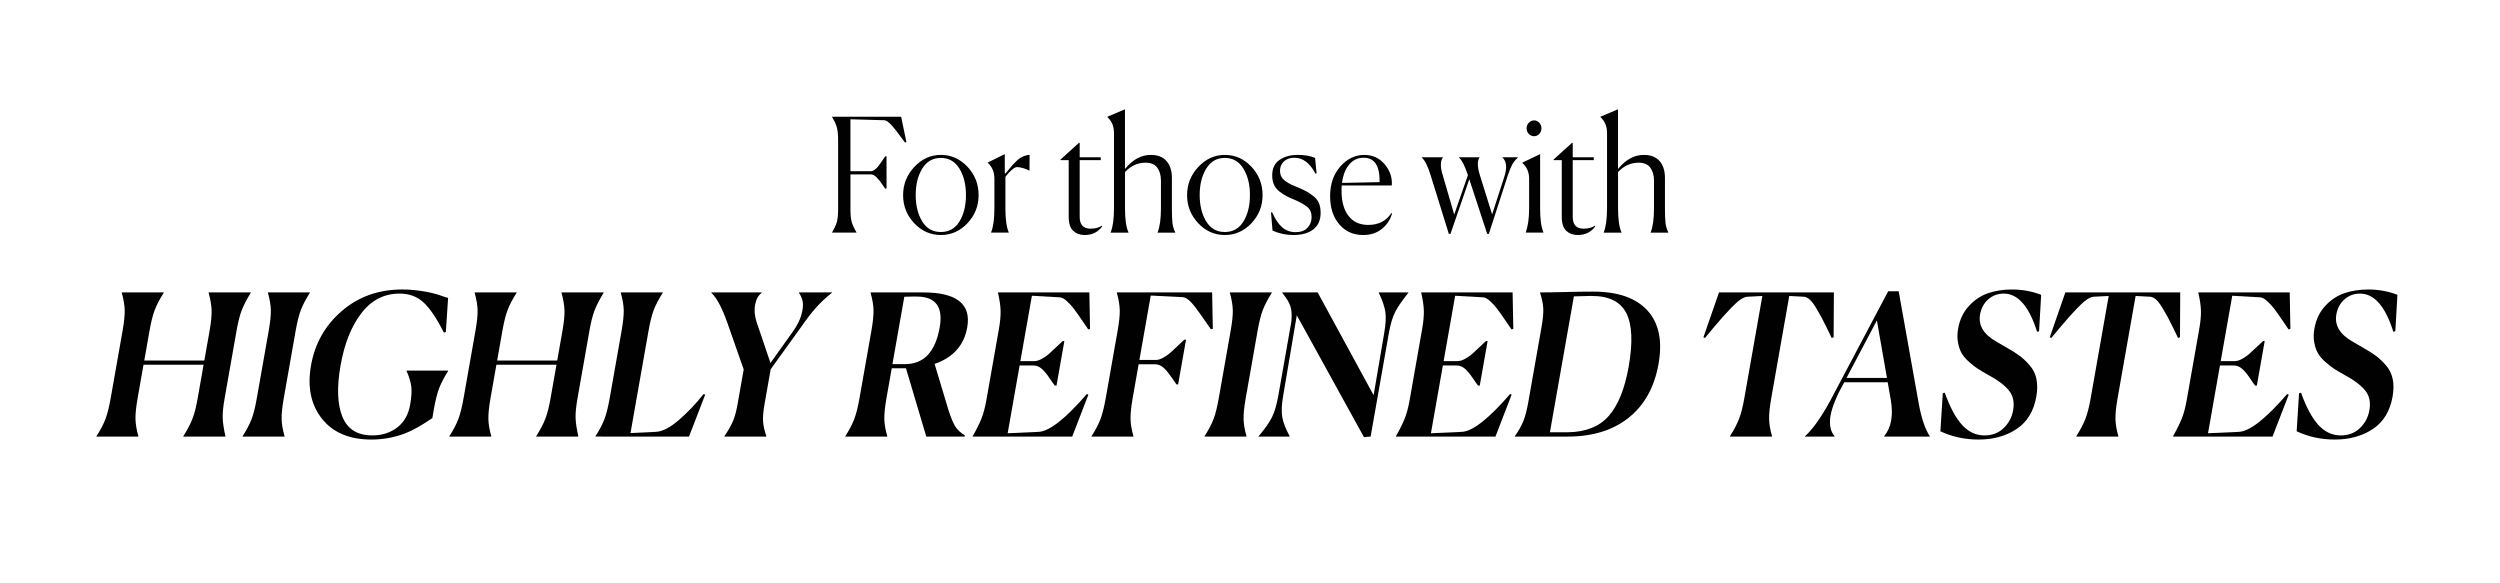 <?xml version="1.0" encoding="UTF-8"?> <!-- Generator: Adobe Illustrator 27.0.0, SVG Export Plug-In . SVG Version: 6.00 Build 0) --> <svg xmlns="http://www.w3.org/2000/svg" xmlns:xlink="http://www.w3.org/1999/xlink" id="Layer_1" x="0px" y="0px" viewBox="0 0 1500 350" style="enable-background:new 0 0 1500 350;" xml:space="preserve"> <style type="text/css"> .st0{fill:#FAFAF5;} .st1{fill:#B31F23;} .st2{fill:#010101;} .st3{fill:none;stroke:#CBAF7B;stroke-width:2;stroke-miterlimit:10;} .st4{fill:#CBAF7B;} .st5{fill:#B0312E;} .st6{fill:none;stroke:#C6B081;stroke-width:2;stroke-miterlimit:10;} .st7{fill:#C6B081;} .st8{fill:#FFFFFF;} .st9{clip-path:url(#SVGID_00000091000706406258912690000015686988062512207791_);} .st10{clip-path:url(#SVGID_00000015317217542337678450000007999130125278611331_);} .st11{clip-path:url(#SVGID_00000040558585782518799530000001085373741062917294_);} .st12{clip-path:url(#SVGID_00000029724243677379806900000014557350133956905361_);} .st13{clip-path:url(#SVGID_00000146480582101379891120000011713564154793037487_);} .st14{clip-path:url(#SVGID_00000050622807555952139040000012169195752461118864_);} .st15{fill:#010101;stroke:#541411;stroke-miterlimit:10;} .st16{fill:#2B2C2B;} .st17{fill:#F0EFEF;} .st18{fill:none;stroke:#010101;stroke-miterlimit:10;} .st19{fill:none;} .st20{opacity:0.2;fill:#7C889D;} .st21{clip-path:url(#SVGID_00000163794147247894867600000006690598115380658840_);} .st22{clip-path:url(#SVGID_00000127039960220257204350000008737568866099804054_);} .st23{clip-path:url(#SVGID_00000117658957605241491470000008717640890525601974_);} .st24{clip-path:url(#SVGID_00000151538405496140608960000006612324315685063072_);} .st25{clip-path:url(#SVGID_00000125586396198816828670000001566442874994847423_);} .st26{clip-path:url(#SVGID_00000026149372328015248090000007653764043027103404_);} </style> <g> <g> <g> <path class="st2" d="M513.88,139.58h-14.62v-0.19c1.44-2.41,2.41-4.53,2.89-6.36c0.48-1.84,0.72-4.31,0.72-7.41V84.01 c0-3.1-0.24-5.57-0.72-7.41c-0.48-1.84-1.44-3.96-2.89-6.36v-0.19h41.42l3.16,15.2l-0.81,0.29c-0.6-0.76-1.46-1.9-2.57-3.42 c-1.11-1.52-2.05-2.77-2.8-3.75c-0.75-0.98-1.59-2-2.53-3.04c-0.93-1.04-1.79-1.84-2.57-2.38c-0.78-0.54-1.47-0.81-2.08-0.81 l-20.22-0.57v31.16h12.27c0.78,0,1.61-0.35,2.48-1.04c0.87-0.7,1.58-1.41,2.12-2.14c0.54-0.73,1.26-1.76,2.17-3.09 c0.9-1.33,1.5-2.22,1.81-2.66h0.81v19.38h-0.81c-0.18-0.19-0.63-0.84-1.35-1.95c-0.72-1.11-1.29-1.92-1.71-2.42 c-0.42-0.51-0.98-1.15-1.67-1.95c-0.69-0.79-1.35-1.36-1.99-1.71c-0.63-0.35-1.25-0.52-1.85-0.52h-12.27v21 c0,3.17,0.24,5.64,0.72,7.41c0.48,1.77,1.44,3.89,2.89,6.36V139.58z"></path> <path class="st2" d="M580.48,133.93c-4.45,4.72-9.78,7.08-15.97,7.08c-6.2,0-11.52-2.36-15.97-7.08 c-4.45-4.72-6.68-10.34-6.68-16.86c0-6.52,2.26-12.17,6.77-16.96c4.51-4.78,9.81-7.17,15.88-7.17c6.2,0,11.52,2.38,15.97,7.12 c4.45,4.75,6.68,10.42,6.68,17C587.16,123.59,584.93,129.21,580.48,133.93z M553.32,132.84c2.59,4.24,6.32,6.37,11.19,6.37 s8.6-2.12,11.19-6.37c2.59-4.24,3.88-9.5,3.88-15.77c0-6.33-1.31-11.64-3.93-15.91c-2.62-4.27-6.33-6.41-11.15-6.41 c-4.81,0-8.53,2.14-11.15,6.41c-2.62,4.28-3.93,9.58-3.93,15.91C549.44,123.34,550.73,128.59,553.32,132.84z"></path> <path class="st2" d="M594.65,139.39c1.32-3.17,1.99-7.98,1.99-14.44v-17.76c0-3.93-1.32-7.09-3.97-9.5V97.5l10.2-5.04v11.5 l0.45,0.09c0.3-0.32,0.95-1.09,1.94-2.33s1.73-2.12,2.21-2.66c0.48-0.54,1.2-1.28,2.17-2.23c0.96-0.95,1.81-1.65,2.53-2.09 c0.72-0.44,1.59-0.86,2.62-1.24c1.02-0.38,2.02-0.57,2.98-0.57l-0.09,9.4h-0.27c-0.72-0.51-1.85-0.98-3.38-1.42 c-1.53-0.44-2.81-0.67-3.84-0.67c-0.78,0-1.84,0.57-3.16,1.71c-1.32,1.14-2.59,2.53-3.79,4.18v18.72 c0,6.65,0.66,11.49,1.99,14.53v0.19h-10.56V139.39z"></path> <path class="st2" d="M650.79,141.01c-2.77,0-5.05-0.84-6.86-2.52c-1.81-1.68-2.71-4.48-2.71-8.41V96.07h-4.87v-0.38l11.01-9.98 h0.45v8.65h12.64v1.71h-12.64v34.01c0,4.75,2.17,7.12,6.5,7.12c2.77,0,5.05-0.6,6.86-1.8l0.18,0.38 C658.88,139.27,655.36,141.01,650.79,141.01z"></path> <path class="st2" d="M666.4,139.58v-0.19c1.32-3.17,1.99-7.98,1.99-14.44V79.73c0-3.93-1.32-7.09-3.97-9.5v-0.19l10.56-4.46 v35.81c4.57-5.64,9.75-8.45,15.52-8.45c4.09,0,7.22,1.22,9.39,3.66c2.17,2.44,3.25,5.84,3.25,10.21v18.15 c0,3.8,0.1,6.7,0.32,8.69c0.21,2,0.77,3.91,1.67,5.75v0.19h-10.56v-0.19c1.32-3.23,1.99-8.04,1.99-14.44v-16.62 c0-3.17-0.74-5.75-2.21-7.74c-1.48-2-3.81-2.99-6.99-2.99c-4.75,0-8.88,1.87-12.36,5.61v21.75c0,6.59,0.69,11.4,2.08,14.44v0.19 H666.4z"></path> <path class="st2" d="M750.87,133.93c-4.45,4.72-9.78,7.08-15.97,7.08c-6.2,0-11.52-2.36-15.97-7.08 c-4.45-4.72-6.68-10.34-6.68-16.86c0-6.52,2.26-12.17,6.77-16.96c4.51-4.78,9.81-7.17,15.88-7.17c6.2,0,11.52,2.38,15.97,7.12 c4.45,4.75,6.68,10.42,6.68,17C757.55,123.59,755.32,129.21,750.87,133.93z M723.71,132.84c2.59,4.24,6.32,6.37,11.19,6.37 s8.6-2.12,11.19-6.37c2.59-4.24,3.88-9.5,3.88-15.77c0-6.33-1.31-11.64-3.93-15.91c-2.62-4.27-6.33-6.41-11.15-6.41 c-4.81,0-8.53,2.14-11.15,6.41c-2.62,4.28-3.93,9.58-3.93,15.91C719.83,123.34,721.12,128.59,723.71,132.84z"></path> <path class="st2" d="M789.95,104.05l-0.63,0.19c-3.37-6.4-7.58-9.59-12.63-9.59c-2.65,0-4.75,0.73-6.32,2.18 c-1.57,1.46-2.35,3.33-2.35,5.61c0,1.33,0.27,2.52,0.81,3.56c0.54,1.04,1.44,1.99,2.71,2.85c1.26,0.85,2.44,1.54,3.52,2.04 c1.08,0.51,2.59,1.14,4.51,1.9c2.11,0.95,3.7,1.73,4.78,2.33c1.08,0.6,2.36,1.49,3.84,2.66c1.47,1.17,2.54,2.57,3.2,4.18 c0.66,1.61,0.99,3.53,0.99,5.75c0,4.31-1.44,7.6-4.33,9.88c-2.89,2.28-6.89,3.42-12,3.42c-4.45,0-8.63-0.89-12.54-2.66 l-0.9-10.83l0.63-0.19c1.86,4.18,3.91,7.22,6.14,9.12c2.23,1.9,4.87,2.85,7.94,2.85c3.13,0,5.52-0.87,7.17-2.61 c1.65-1.74,2.48-3.88,2.48-6.41c0-2.6-0.86-4.62-2.57-6.08c-1.71-1.46-4.38-2.95-7.99-4.47c-1.99-0.82-3.55-1.53-4.69-2.14 c-1.14-0.6-2.47-1.47-3.97-2.61c-1.5-1.14-2.62-2.52-3.34-4.13c-0.72-1.62-1.08-3.47-1.08-5.56c0-4.24,1.47-7.36,4.42-9.36 c2.95-2,6.56-2.99,10.83-2.99c4.15,0,7.64,0.6,10.47,1.8L789.95,104.05z"></path> <path class="st2" d="M835.25,128.09c-1.14,3.86-3.23,6.98-6.27,9.36c-3.04,2.38-6.72,3.56-11.06,3.56 c-5.96,0-10.75-2.15-14.39-6.46c-3.64-4.31-5.46-9.91-5.46-16.81c0-7.28,2.04-13.24,6.14-17.86c4.09-4.62,8.87-6.93,14.35-6.93 c5.05,0,9.16,1.9,12.32,5.7c3.16,3.8,4.56,8.01,4.2,12.64h-30.05c-0.06,0.32-0.09,0.85-0.09,1.61v1.62 c0,6.46,1.4,11.48,4.2,15.06c2.8,3.58,6.72,5.37,11.78,5.37c6.2,0,10.83-2.38,13.9-7.12L835.25,128.09z M818.2,94.65 c-3.55,0-6.45,1.36-8.71,4.08c-2.26,2.72-3.69,6.4-4.29,11.02l22.56-0.47v-0.76C827.76,99.27,824.57,94.65,818.2,94.65z"></path> <path class="st2" d="M858.27,104.81c-1.57-5.07-3.28-8.49-5.14-10.26v-0.19h12.54v0.19c-1.44,2.09-1.53,5.32-0.27,9.69 l7.13,24.51l8.21-23.66l-0.09-0.28c-1.8-5.38-3.55-8.8-5.23-10.26v-0.19h12.27v0.19c-1.38,1.96-1.32,5.42,0.18,10.36l7.4,23.75 l7.22-22.33c1.86-5.51,1.53-9.44-0.99-11.78v-0.19h9.21v0.19c-1.5,1.39-2.63,2.79-3.38,4.18c-0.75,1.39-1.64,3.58-2.66,6.55 l-11.37,35.05h-0.99l-10.74-32.77l-11.28,32.77h-0.99L858.27,104.81z"></path> <path class="st2" d="M915.49,139.39c1.32-3.8,1.99-8.61,1.99-14.44v-17.67c0-3.86-1.32-7-3.97-9.41V97.5l10.56-5.04v32.4 c0,6.65,0.66,11.49,1.99,14.53v0.19h-10.56V139.39z M924.87,76.98c0,1.33-0.44,2.46-1.31,3.37c-0.87,0.92-1.91,1.38-3.11,1.38 c-1.2,0-2.26-0.46-3.16-1.38c-0.9-0.92-1.35-2.04-1.35-3.37c0-1.27,0.45-2.38,1.35-3.32c0.9-0.95,1.96-1.43,3.16-1.43 c1.2,0,2.24,0.48,3.11,1.43C924.43,74.6,924.87,75.71,924.87,76.98z"></path> <path class="st2" d="M946.62,141.01c-2.77,0-5.05-0.84-6.86-2.52c-1.8-1.68-2.71-4.48-2.71-8.41V96.07h-4.87v-0.38l11.01-9.98 h0.45v8.65h12.63v1.71h-12.63v34.01c0,4.75,2.17,7.12,6.5,7.12c2.77,0,5.05-0.6,6.86-1.8l0.18,0.38 C954.71,139.27,951.19,141.01,946.62,141.01z"></path> <path class="st2" d="M962.23,139.58v-0.19c1.32-3.17,1.99-7.98,1.99-14.44V79.73c0-3.93-1.32-7.09-3.97-9.5v-0.19l10.56-4.46 v35.81c4.57-5.64,9.75-8.45,15.52-8.45c4.09,0,7.22,1.22,9.39,3.66c2.17,2.44,3.25,5.84,3.25,10.21v18.15 c0,3.8,0.1,6.7,0.32,8.69c0.21,2,0.77,3.91,1.67,5.75v0.19h-10.56v-0.19c1.32-3.23,1.99-8.04,1.99-14.44v-16.62 c0-3.17-0.74-5.75-2.21-7.74c-1.47-2-3.81-2.99-6.99-2.99c-4.75,0-8.88,1.87-12.36,5.61v21.75c0,6.59,0.69,11.4,2.08,14.44v0.19 H962.23z"></path> </g> </g> <g> <g> <path class="st2" d="M57.89,261.73c2.48-3.86,4.29-7.34,5.44-10.46c1.15-3.11,2.17-7.23,3.08-12.35l7.13-40.42 c0.93-5.28,1.36-9.41,1.29-12.41c-0.07-2.99-0.66-6.46-1.76-10.4l0.04-0.24h25.15l-0.04,0.24c-2.49,3.94-4.3,7.43-5.44,10.46 c-1.13,3.03-2.15,7.11-3.05,12.23l-3.17,17.96h36.04l3.15-17.84c0.9-5.12,1.31-9.22,1.21-12.29c-0.1-3.07-0.69-6.58-1.79-10.52 l0.04-0.24h25.26l-0.04,0.24c-2.53,4.18-4.36,7.74-5.48,10.7c-1.12,2.95-2.12,6.95-3.01,12l-7.15,40.54 c-0.89,5.04-1.28,9.04-1.16,11.99c0.12,2.96,0.66,6.56,1.63,10.81l-0.04,0.24h-25.26l0.04-0.24c2.49-3.94,4.32-7.44,5.5-10.52 c1.18-3.07,2.22-7.17,3.12-12.29l3.54-20.09H86.11l-3.54,20.09c-0.9,5.12-1.33,9.24-1.28,12.35c0.05,3.11,0.63,6.6,1.75,10.46 l-0.04,0.24H57.84L57.89,261.73z"></path> <path class="st2" d="M145.57,261.73c2.49-3.94,4.3-7.4,5.43-10.4c1.13-2.99,2.16-7.13,3.09-12.41l7.13-40.42 c0.93-5.28,1.36-9.41,1.29-12.41c-0.07-2.99-0.66-6.46-1.76-10.4l0.04-0.24h25.15l-0.04,0.24c-2.49,3.94-4.3,7.43-5.44,10.46 c-1.13,3.03-2.15,7.11-3.05,12.23l-7.15,40.54c-0.9,5.12-1.33,9.24-1.28,12.35c0.05,3.11,0.63,6.6,1.75,10.46l-0.04,0.24h-25.15 L145.57,261.73z"></path> <path class="st2" d="M259.41,250.85c-6.3,4.33-11.79,7.41-16.45,9.22c-6.42,2.44-13.11,3.66-20.07,3.66 c-13.25,0-23.17-4.19-29.78-12.58s-8.77-19.05-6.49-31.97c2.31-13.08,8.45-23.93,18.43-32.56c9.98-8.63,22.15-12.94,36.52-12.94 c1.35,0,2.67,0.04,3.96,0.12c1.29,0.08,2.58,0.2,3.87,0.35c1.28,0.16,2.4,0.3,3.35,0.41c0.95,0.12,2.08,0.32,3.38,0.59 c1.3,0.28,2.25,0.47,2.87,0.59c0.61,0.12,1.58,0.38,2.9,0.77c1.31,0.39,2.11,0.65,2.39,0.77c0.28,0.12,1.09,0.4,2.44,0.83 c1.34,0.43,2.06,0.65,2.13,0.65l-1.36,20.44l-1.19,0.35c-4.32-8.59-8.4-14.63-12.24-18.14c-3.83-3.5-8.6-5.26-14.29-5.26 c-9.28,0-16.93,3.92-22.96,11.76c-6.02,7.84-10.18,18.26-12.47,31.26c-2.31,13.08-1.95,23.36,1.07,30.84 c3.02,7.49,9.02,11.23,18,11.23c5.76,0,10.72-1.58,14.87-4.73c4.15-3.15,6.75-7.72,7.81-13.71c0.78-4.41,1-8.02,0.67-10.81 c-0.33-2.79-1.28-5.93-2.83-9.39l0.04-0.24h24.92l-0.04,0.24c-2.5,4.02-4.32,7.52-5.45,10.52c-1.13,3-2.15,7.09-3.07,12.29 L259.41,250.85z"></path> <path class="st2" d="M269.62,261.73c2.48-3.86,4.29-7.34,5.44-10.46c1.15-3.11,2.17-7.23,3.08-12.35l7.13-40.42 c0.93-5.28,1.36-9.41,1.29-12.41c-0.07-2.99-0.66-6.46-1.76-10.4l0.04-0.24h25.15l-0.04,0.24c-2.49,3.94-4.3,7.43-5.44,10.46 c-1.13,3.03-2.15,7.11-3.05,12.23l-3.17,17.96h36.04l3.15-17.84c0.9-5.12,1.31-9.22,1.21-12.29c-0.1-3.07-0.69-6.58-1.79-10.52 l0.04-0.24h25.26l-0.04,0.24c-2.53,4.18-4.36,7.74-5.48,10.7c-1.12,2.95-2.12,6.95-3.01,12l-7.15,40.54 c-0.89,5.04-1.28,9.04-1.16,11.99c0.12,2.96,0.66,6.56,1.63,10.81l-0.04,0.24h-25.26l0.04-0.24c2.49-3.94,4.32-7.44,5.5-10.52 c1.18-3.07,2.22-7.17,3.12-12.29l3.54-20.09h-36.04l-3.54,20.09c-0.9,5.12-1.33,9.24-1.28,12.35c0.05,3.11,0.63,6.6,1.75,10.46 l-0.04,0.24h-25.15L269.62,261.73z"></path> <path class="st2" d="M357.26,261.96l0.04-0.24c2.48-3.86,4.29-7.34,5.44-10.46c1.15-3.11,2.17-7.23,3.08-12.35l7.13-40.42 c0.93-5.28,1.36-9.41,1.29-12.41c-0.07-2.99-0.66-6.46-1.76-10.4l0.04-0.24h25.15l-0.04,0.24c-2.49,3.94-4.3,7.43-5.44,10.46 c-1.13,3.03-2.15,7.11-3.05,12.23l-10.84,61.45l15.17-0.71c3.92-0.16,8.53-2.52,13.82-7.09c5.3-4.57,10.25-9.77,14.88-15.6 l0.95,0.35l-9.71,25.17H357.26z"></path> <path class="st2" d="M434.66,261.73c2.35-3.54,4.06-6.58,5.14-9.1c1.08-2.52,2-5.91,2.75-10.16l3.67-20.8l-9.86-28.13 c-3.15-8.9-6.33-14.85-9.54-17.84l0.04-0.24h30.2l-0.04,0.24c-1.97,1.42-3.28,3.74-3.92,6.97c-0.65,3.23-0.36,6.74,0.84,10.52 l8.35,24.58l13.42-18.79c2.58-3.62,4.31-7.07,5.19-10.34c0.87-3.27,1.11-5.87,0.7-7.8c-0.41-1.93-1.16-3.64-2.24-5.14l0.04-0.24 h19.76l-0.04,0.24c-3.48,2.76-6.57,5.63-9.27,8.63c-2.7,2.99-5.8,7.01-9.31,12.05l-18.13,25.17l-3.69,20.92 c-0.76,4.33-1.06,7.8-0.88,10.4c0.18,2.6,0.83,5.55,1.97,8.86l-0.04,0.24h-25.15L434.66,261.73z"></path> <path class="st2" d="M507.18,261.73c2.48-3.86,4.29-7.34,5.44-10.46c1.15-3.11,2.17-7.23,3.08-12.35l7.13-40.42 c0.93-5.28,1.36-9.41,1.29-12.41c-0.07-2.99-0.66-6.46-1.76-10.4l0.04-0.24h31.55c20.06,0,28.86,6.97,26.4,20.92 c-1.9,10.79-8.44,18.12-19.59,21.98l8.21,27.3c1.48,4.73,2.87,8.12,4.16,10.16c1.28,2.05,3.21,3.86,5.78,5.44l-0.12,0.71h-23.02 l-12.19-41.01h-8.53l-3.17,17.96c-0.9,5.12-1.33,9.24-1.28,12.35c0.05,3.11,0.63,6.6,1.75,10.46l-0.04,0.24h-25.15L507.18,261.73 z M550.02,177.94h-3.03c-1.8,0-3.26,0.04-4.4,0.12l-7.13,40.42h7.52c11.3,0,18.24-7.33,20.83-21.98 C566,184.12,561.4,177.94,550.02,177.94z"></path> <path class="st2" d="M643.32,261.96h-59.73l0.04-0.24c2.4-4.25,4.17-7.86,5.33-10.81c1.16-2.95,2.12-6.6,2.88-10.93l7.5-42.54 c0.78-4.41,1.11-8.13,1.01-11.17c-0.1-3.03-0.62-6.56-1.56-10.58l0.04-0.24h54.79l0.41,21.86l-1.07,0.35 c-0.66-0.95-1.92-2.8-3.79-5.55c-1.87-2.76-3.41-4.94-4.62-6.56c-1.21-1.61-2.64-3.19-4.27-4.73c-1.64-1.54-3.09-2.34-4.34-2.42 l-16.79-0.95l-6.92,39.23h8.31c1.35,0,2.85-0.45,4.51-1.36c1.66-0.91,3.04-1.85,4.15-2.84c1.11-0.98,2.63-2.4,4.57-4.25 c1.94-1.85,3.21-3.05,3.84-3.6h1.01l-4.71,26.71h-1.01c-0.44-0.47-1.52-1.99-3.24-4.55c-1.72-2.56-3.31-4.45-4.78-5.67 c-1.47-1.22-3.06-1.83-4.79-1.83h-8.31l-7.17,40.65l18.45-0.83c6.48-0.24,16.16-7.8,29.04-22.69l0.95,0.35L643.32,261.96z"></path> <path class="st2" d="M680.03,261.96h-25.15l0.04-0.24c2.48-3.86,4.29-7.34,5.44-10.46c1.15-3.11,2.17-7.23,3.08-12.35l7.13-40.42 c0.93-5.28,1.36-9.41,1.29-12.41c-0.07-2.99-0.66-6.46-1.76-10.4l0.04-0.24h57.14l0.41,21.86l-1.17,0.24 c-0.61-0.79-2.27-3.17-4.97-7.15c-2.71-3.98-4.98-6.97-6.84-8.98c-1.85-2.01-3.6-3.05-5.23-3.13l-19.03-0.95l-6.81,38.64h9.88 c1.35,0,2.85-0.47,4.52-1.42c1.66-0.95,3.05-1.91,4.16-2.9c1.11-0.98,2.61-2.38,4.5-4.2c1.89-1.81,3.19-3.03,3.9-3.66h1.01 l-4.73,26.83h-1.01c-0.43-0.55-1.5-2.09-3.23-4.61c-1.73-2.52-3.32-4.39-4.79-5.61c-1.47-1.22-3.06-1.83-4.79-1.83h-9.88 l-3.58,20.33c-0.9,5.12-1.33,9.24-1.28,12.35c0.05,3.11,0.63,6.6,1.75,10.46L680.03,261.96z"></path> <path class="st2" d="M722.74,261.73c2.49-3.94,4.3-7.4,5.43-10.4c1.13-2.99,2.16-7.13,3.09-12.41l7.13-40.42 c0.93-5.28,1.36-9.41,1.29-12.41c-0.07-2.99-0.66-6.46-1.76-10.4l0.04-0.24h25.15l-0.04,0.24c-2.49,3.94-4.3,7.43-5.44,10.46 c-1.13,3.03-2.15,7.11-3.05,12.23l-7.15,40.54c-0.9,5.12-1.33,9.24-1.28,12.35c0.05,3.11,0.63,6.6,1.75,10.46l-0.04,0.24h-25.15 L722.74,261.73z"></path> <path class="st2" d="M778.08,189.17l-8.19,48.33c-0.93,5.28-1.11,9.55-0.52,12.82c0.58,3.27,2.06,7.07,4.44,11.4l-0.04,0.24 h-18.64l0.04-0.24c3.77-4.41,6.44-8.21,8.02-11.4c1.57-3.19,2.83-7.46,3.78-12.82l7.83-44.44c0.38-3.86,0.2-6.95-0.55-9.28 c-0.75-2.32-2.39-5.02-4.92-8.1l0.04-0.24h21.22l33.58,61.69l6.32-37.11c0.96-5.44,1.19-9.75,0.71-12.94 c-0.49-3.19-1.8-6.99-3.94-11.4l0.04-0.24h17.74l-0.04,0.24c-3.74,4.65-6.38,8.51-7.94,11.58c-1.55,3.07-2.8,7.29-3.75,12.64 l-10.94,62.04l-3.99,0.35L778.08,189.17z"></path> <path class="st2" d="M897.27,261.96h-59.73l0.04-0.24c2.4-4.25,4.17-7.86,5.33-10.81c1.16-2.95,2.12-6.6,2.88-10.93l7.5-42.54 c0.78-4.41,1.11-8.13,1.01-11.17c-0.1-3.03-0.62-6.56-1.56-10.58l0.04-0.24h54.79l0.41,21.86l-1.07,0.35 c-0.66-0.95-1.92-2.8-3.79-5.55c-1.87-2.76-3.41-4.94-4.62-6.56c-1.21-1.61-2.64-3.19-4.27-4.73c-1.64-1.54-3.09-2.34-4.34-2.42 l-16.79-0.95l-6.92,39.23h8.31c1.35,0,2.85-0.45,4.51-1.36c1.66-0.91,3.04-1.85,4.15-2.84c1.11-0.98,2.63-2.4,4.57-4.25 c1.94-1.85,3.21-3.05,3.84-3.6h1.01l-4.71,26.71h-1.01c-0.44-0.47-1.52-1.99-3.24-4.55c-1.72-2.56-3.31-4.45-4.78-5.67 c-1.47-1.22-3.06-1.83-4.79-1.83h-8.31l-7.17,40.65l18.45-0.83c6.48-0.24,16.16-7.8,29.04-22.69l0.95,0.35L897.27,261.96z"></path> <path class="st2" d="M908.88,261.73c2.39-3.39,4.14-6.48,5.23-9.28c1.09-2.8,2.05-6.56,2.89-11.29l7.92-44.91 c0.82-4.65,1.17-8.33,1.05-11.05c-0.12-2.72-0.76-5.89-1.92-9.51l0.04-0.24c4.12,0,9.18-0.08,15.2-0.24 c6.01-0.16,11.57-0.24,16.66-0.24c14.74,0,25.57,3.76,32.48,11.29c6.91,7.52,9.14,18.22,6.69,32.09 c-2.46,13.94-8.42,24.7-17.87,32.26c-9.46,7.56-21.67,11.34-36.63,11.34h-31.77L908.88,261.73z M954.81,177.58h-1.24 c-0.52,0-1.92,0.04-4.17,0.12c-2.26,0.08-3.95,0.12-5.07,0.12l-14.38,81.54h10.78c10.81-0.16,19-3.45,24.59-9.87 c5.58-6.42,9.54-16.25,11.88-29.49c2.57-14.57,2.09-25.31-1.45-32.2C972.2,180.91,965.23,177.51,954.81,177.58z"></path> <path class="st2" d="M1063.2,261.96h-25.26l0.04-0.24c2.49-3.94,4.32-7.44,5.5-10.52c1.18-3.07,2.22-7.17,3.12-12.29l10.81-61.33 l-9.29,0.47c-1.15,0.16-2.47,0.75-3.96,1.77c-1.49,1.02-3.29,2.64-5.4,4.84c-2.11,2.21-3.82,4.04-5.12,5.5 c-1.31,1.46-3.26,3.74-5.87,6.85c-2.61,3.11-4.2,5.02-4.77,5.73l-0.95-0.35l9.35-26.94h68.93l-0.15,26.94l-1.19,0.35 c-0.32-0.71-1.24-2.62-2.75-5.73c-1.51-3.11-2.66-5.4-3.45-6.85c-0.79-1.46-1.85-3.29-3.19-5.5c-1.33-2.2-2.56-3.82-3.69-4.84 c-1.13-1.02-2.24-1.61-3.34-1.77l-9.01-0.47l-10.81,61.33c-0.9,5.12-1.33,9.24-1.28,12.35c0.05,3.11,0.63,6.6,1.75,10.46 L1063.2,261.96z"></path> <path class="st2" d="M1100.7,261.96h-17.74l0.04-0.24c4.53-4.02,9.55-11.07,15.07-21.15l34.85-65.83h6.29l11.92,66.77 c1.61,9.14,3.86,15.88,6.76,20.21l-0.04,0.24h-27.39l0.04-0.24c4.2-5.12,5.54-12.29,4.02-21.51l-1.9-10.87h-26.05l-3.35,6.26 c-3.33,7.01-5.08,12.55-5.23,16.6c-0.15,4.06,0.76,7.23,2.76,9.51L1100.7,261.96z M1126.13,192.24l-18.21,34.51h24.25 L1126.13,192.24z"></path> <path class="st2" d="M1223.44,198.74l-1.19,0.35c-4.79-15.28-11.45-22.93-19.98-22.93c-3.59,0-6.7,1.14-9.31,3.43 c-2.61,2.29-4.25,5.32-4.92,9.1c-1.14,6.46,2.06,11.86,9.61,16.19l6.72,3.9c3.06,1.73,5.57,3.33,7.52,4.79 c1.95,1.46,3.94,3.35,5.96,5.67c2.02,2.32,3.36,5.04,4.01,8.15c0.65,3.11,0.63,6.64-0.07,10.58 c-1.54,8.75-5.49,15.23-11.85,19.44c-6.36,4.22-13.95,6.32-22.78,6.32c-8.23,0-15.88-1.65-22.93-4.96l1.44-22.81l1.18-0.35 c3.22,8.9,6.73,15.4,10.54,19.5c3.8,4.1,8.25,6.14,13.34,6.14c4.56,0,8.38-1.46,11.44-4.37c3.06-2.91,4.96-6.5,5.71-10.75 c0.86-4.88-0.04-8.9-2.7-12.05c-2.66-3.15-6.66-6.15-12-8.98c-2.66-1.5-4.76-2.74-6.3-3.72c-1.55-0.98-3.33-2.36-5.33-4.14 c-2.01-1.77-3.51-3.53-4.52-5.26c-1-1.73-1.75-3.88-2.23-6.44c-0.49-2.56-0.46-5.34,0.07-8.33c0.96-5.44,3.12-9.99,6.5-13.65 c3.38-3.66,7.23-6.22,11.57-7.68c4.33-1.46,9.08-2.19,14.25-2.19c6.14,0,11.97,1.06,17.51,3.19L1223.44,198.74z"></path> <path class="st2" d="M1271.01,261.96h-25.26l0.04-0.24c2.49-3.94,4.33-7.44,5.5-10.52c1.18-3.07,2.22-7.17,3.12-12.29 l10.81-61.33l-9.29,0.47c-1.15,0.16-2.47,0.75-3.96,1.77c-1.49,1.02-3.29,2.64-5.4,4.84c-2.11,2.21-3.82,4.04-5.12,5.5 c-1.31,1.46-3.26,3.74-5.87,6.85c-2.61,3.11-4.2,5.02-4.77,5.73l-0.95-0.35l9.35-26.94h68.93l-0.15,26.94l-1.19,0.35 c-0.32-0.71-1.24-2.62-2.75-5.73c-1.51-3.11-2.66-5.4-3.45-6.85c-0.79-1.46-1.85-3.29-3.19-5.5c-1.33-2.2-2.56-3.82-3.69-4.84 c-1.13-1.02-2.24-1.61-3.34-1.77l-9.01-0.47l-10.81,61.33c-0.9,5.12-1.33,9.24-1.28,12.35c0.05,3.11,0.63,6.6,1.75,10.46 L1271.01,261.96z"></path> <path class="st2" d="M1363.52,261.96h-59.73l0.04-0.24c2.4-4.25,4.17-7.86,5.33-10.81c1.16-2.95,2.12-6.6,2.88-10.93l7.5-42.54 c0.78-4.41,1.12-8.13,1.02-11.17c-0.1-3.03-0.62-6.56-1.56-10.58l0.04-0.24h54.79l0.41,21.86l-1.07,0.35 c-0.66-0.95-1.92-2.8-3.79-5.55c-1.87-2.76-3.41-4.94-4.62-6.56c-1.21-1.61-2.64-3.19-4.28-4.73c-1.64-1.54-3.09-2.34-4.34-2.42 l-16.79-0.95l-6.92,39.23h8.31c1.35,0,2.85-0.45,4.51-1.36c1.66-0.91,3.04-1.85,4.15-2.84c1.11-0.98,2.63-2.4,4.57-4.25 c1.94-1.85,3.21-3.05,3.84-3.6h1.01l-4.71,26.71h-1.01c-0.44-0.47-1.52-1.99-3.24-4.55c-1.72-2.56-3.31-4.45-4.78-5.67 c-1.47-1.22-3.06-1.83-4.79-1.83h-8.31l-7.17,40.65l18.45-0.83c6.48-0.24,16.16-7.8,29.04-22.69l0.95,0.35L1363.52,261.96z"></path> <path class="st2" d="M1437.2,198.74l-1.19,0.35c-4.79-15.28-11.45-22.93-19.98-22.93c-3.59,0-6.7,1.14-9.31,3.43 c-2.61,2.29-4.25,5.32-4.92,9.1c-1.14,6.46,2.06,11.86,9.61,16.19l6.72,3.9c3.06,1.73,5.57,3.33,7.52,4.79 c1.95,1.46,3.94,3.35,5.96,5.67c2.02,2.32,3.36,5.04,4.01,8.15c0.65,3.11,0.62,6.64-0.07,10.58 c-1.54,8.75-5.49,15.23-11.85,19.44c-6.36,4.22-13.95,6.32-22.78,6.32c-8.23,0-15.88-1.65-22.93-4.96l1.44-22.81l1.18-0.35 c3.22,8.9,6.73,15.4,10.54,19.5c3.81,4.1,8.25,6.14,13.34,6.14c4.56,0,8.38-1.46,11.44-4.37c3.06-2.91,4.96-6.5,5.71-10.75 c0.86-4.88-0.04-8.9-2.7-12.05c-2.66-3.15-6.66-6.15-12-8.98c-2.66-1.5-4.76-2.74-6.3-3.72c-1.55-0.98-3.33-2.36-5.33-4.14 c-2.01-1.77-3.51-3.53-4.52-5.26c-1.01-1.73-1.75-3.88-2.23-6.44c-0.49-2.56-0.46-5.34,0.07-8.33c0.96-5.44,3.12-9.99,6.5-13.65 c3.38-3.66,7.23-6.22,11.57-7.68c4.34-1.46,9.09-2.19,14.25-2.19c6.14,0,11.97,1.06,17.51,3.19L1437.2,198.74z"></path> </g> </g> </g> </svg> 
